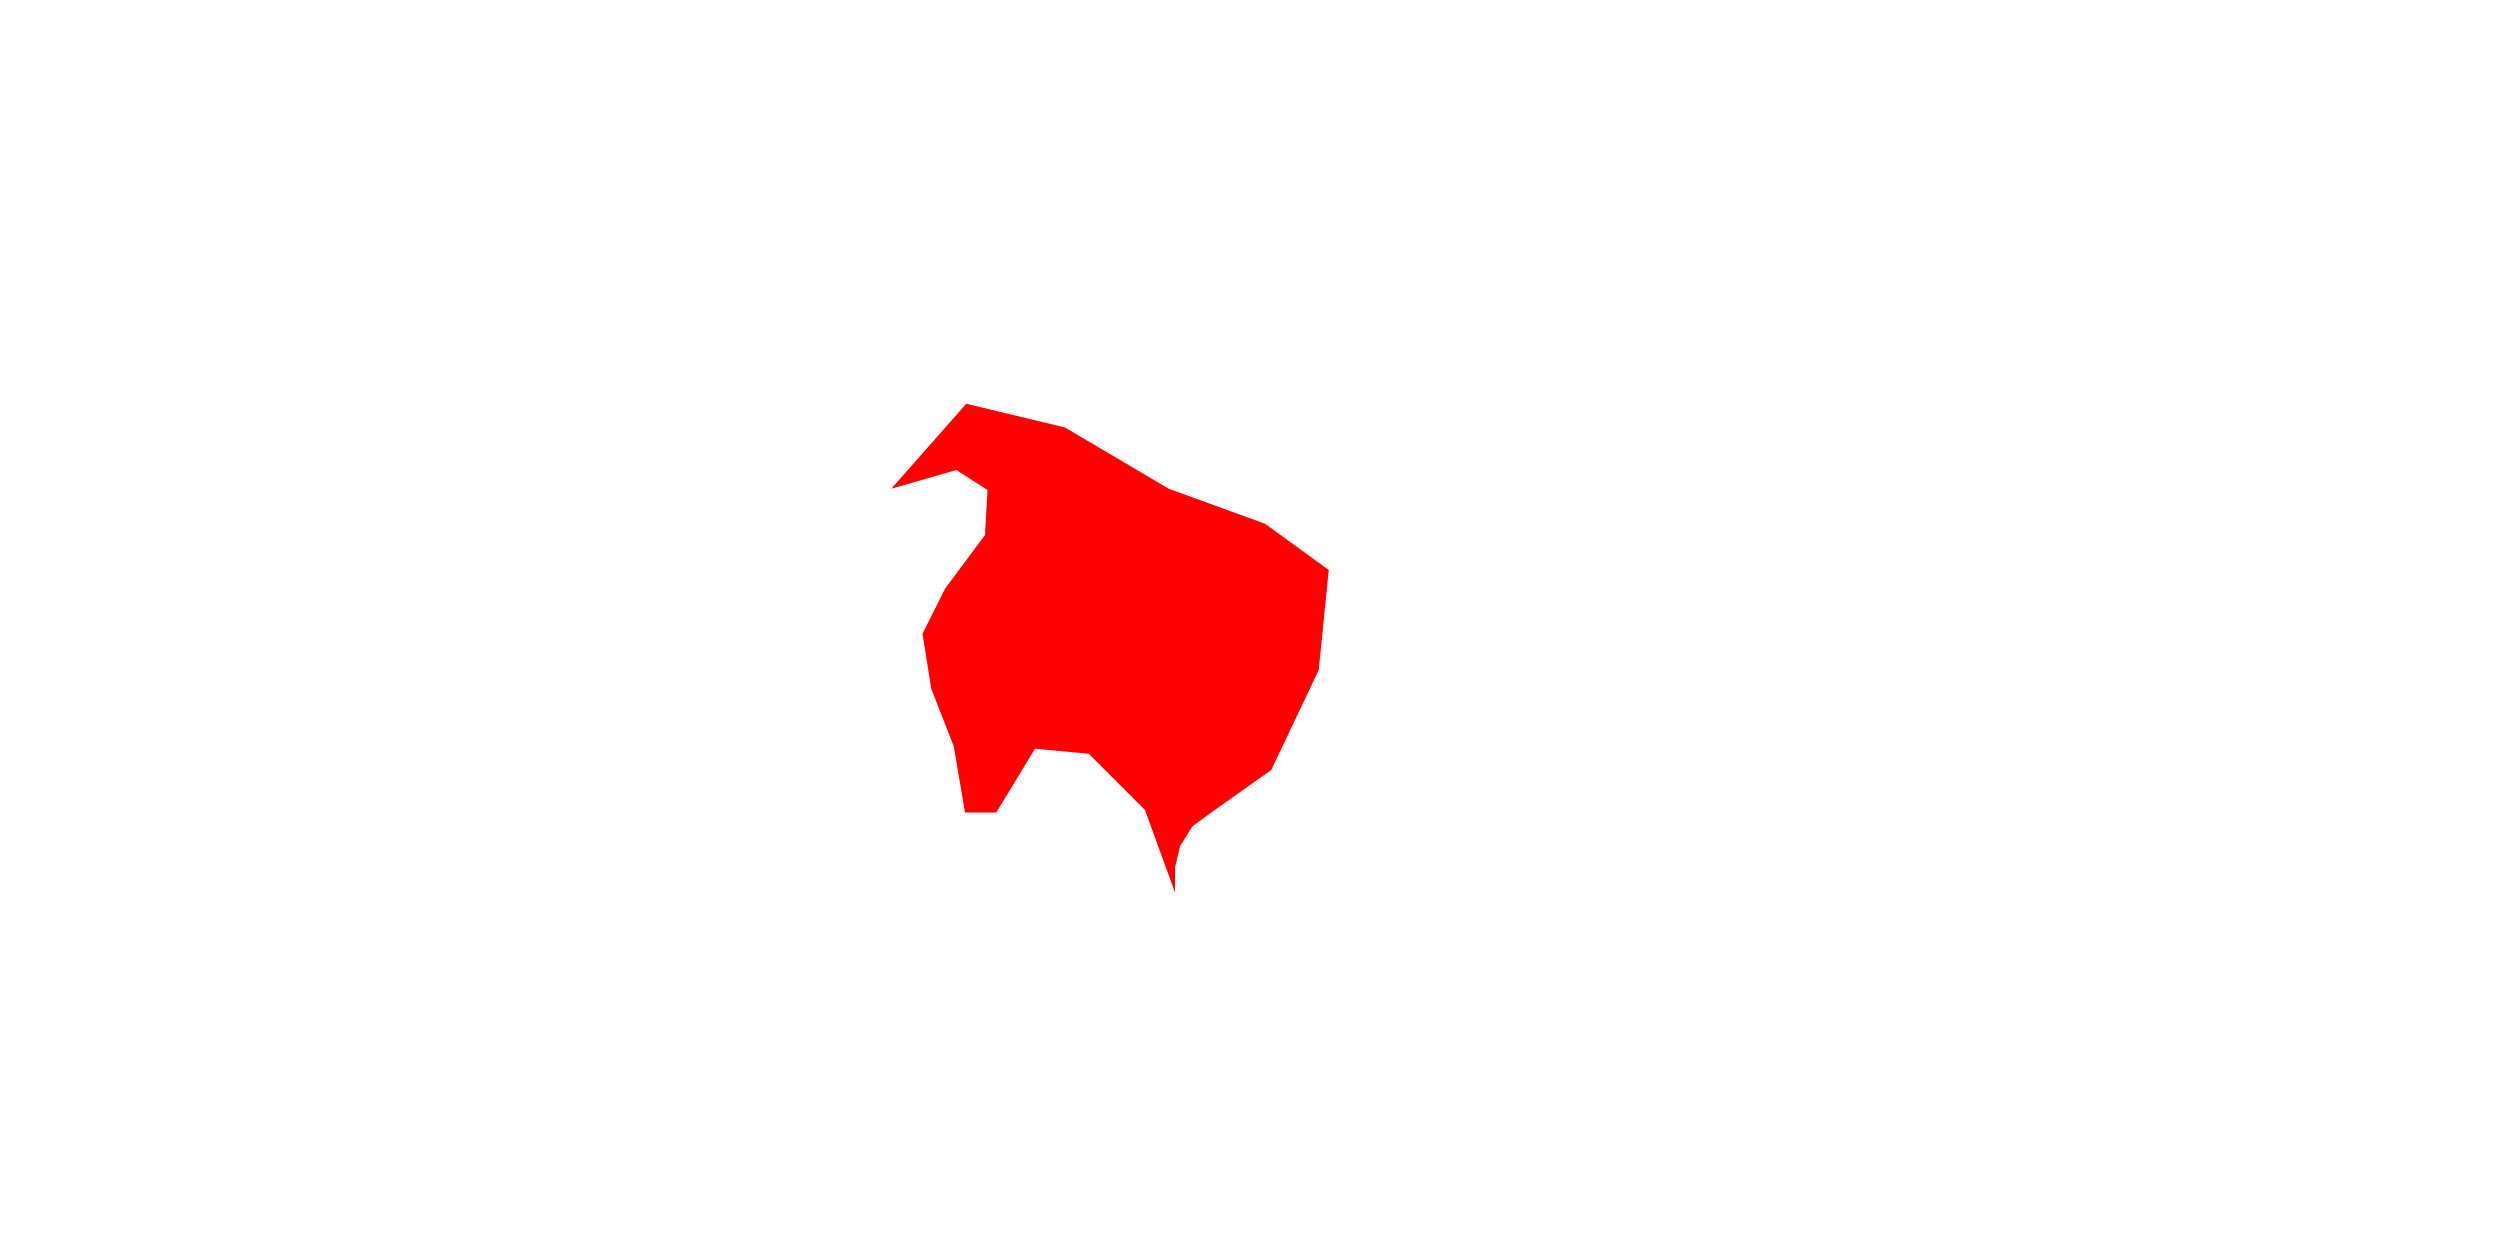 <svg width="2" height="1" viewBox="0 0 2 1" fill="none" xmlns="http://www.w3.org/2000/svg">
<path d="M0.852 0.342L0.935 0.391L1.012 0.419L1.063 0.456L1.055 0.536L1.017 0.616L0.969 0.65L0.954 0.661L0.944 0.677L0.94 0.694V0.714L0.916 0.648L0.871 0.603L0.828 0.599L0.797 0.65H0.772L0.763 0.597L0.745 0.551L0.738 0.507L0.756 0.471L0.788 0.428L0.79 0.392L0.765 0.376L0.713 0.391L0.773 0.323L0.852 0.342Z" fill="#FF0000"/>
</svg>
